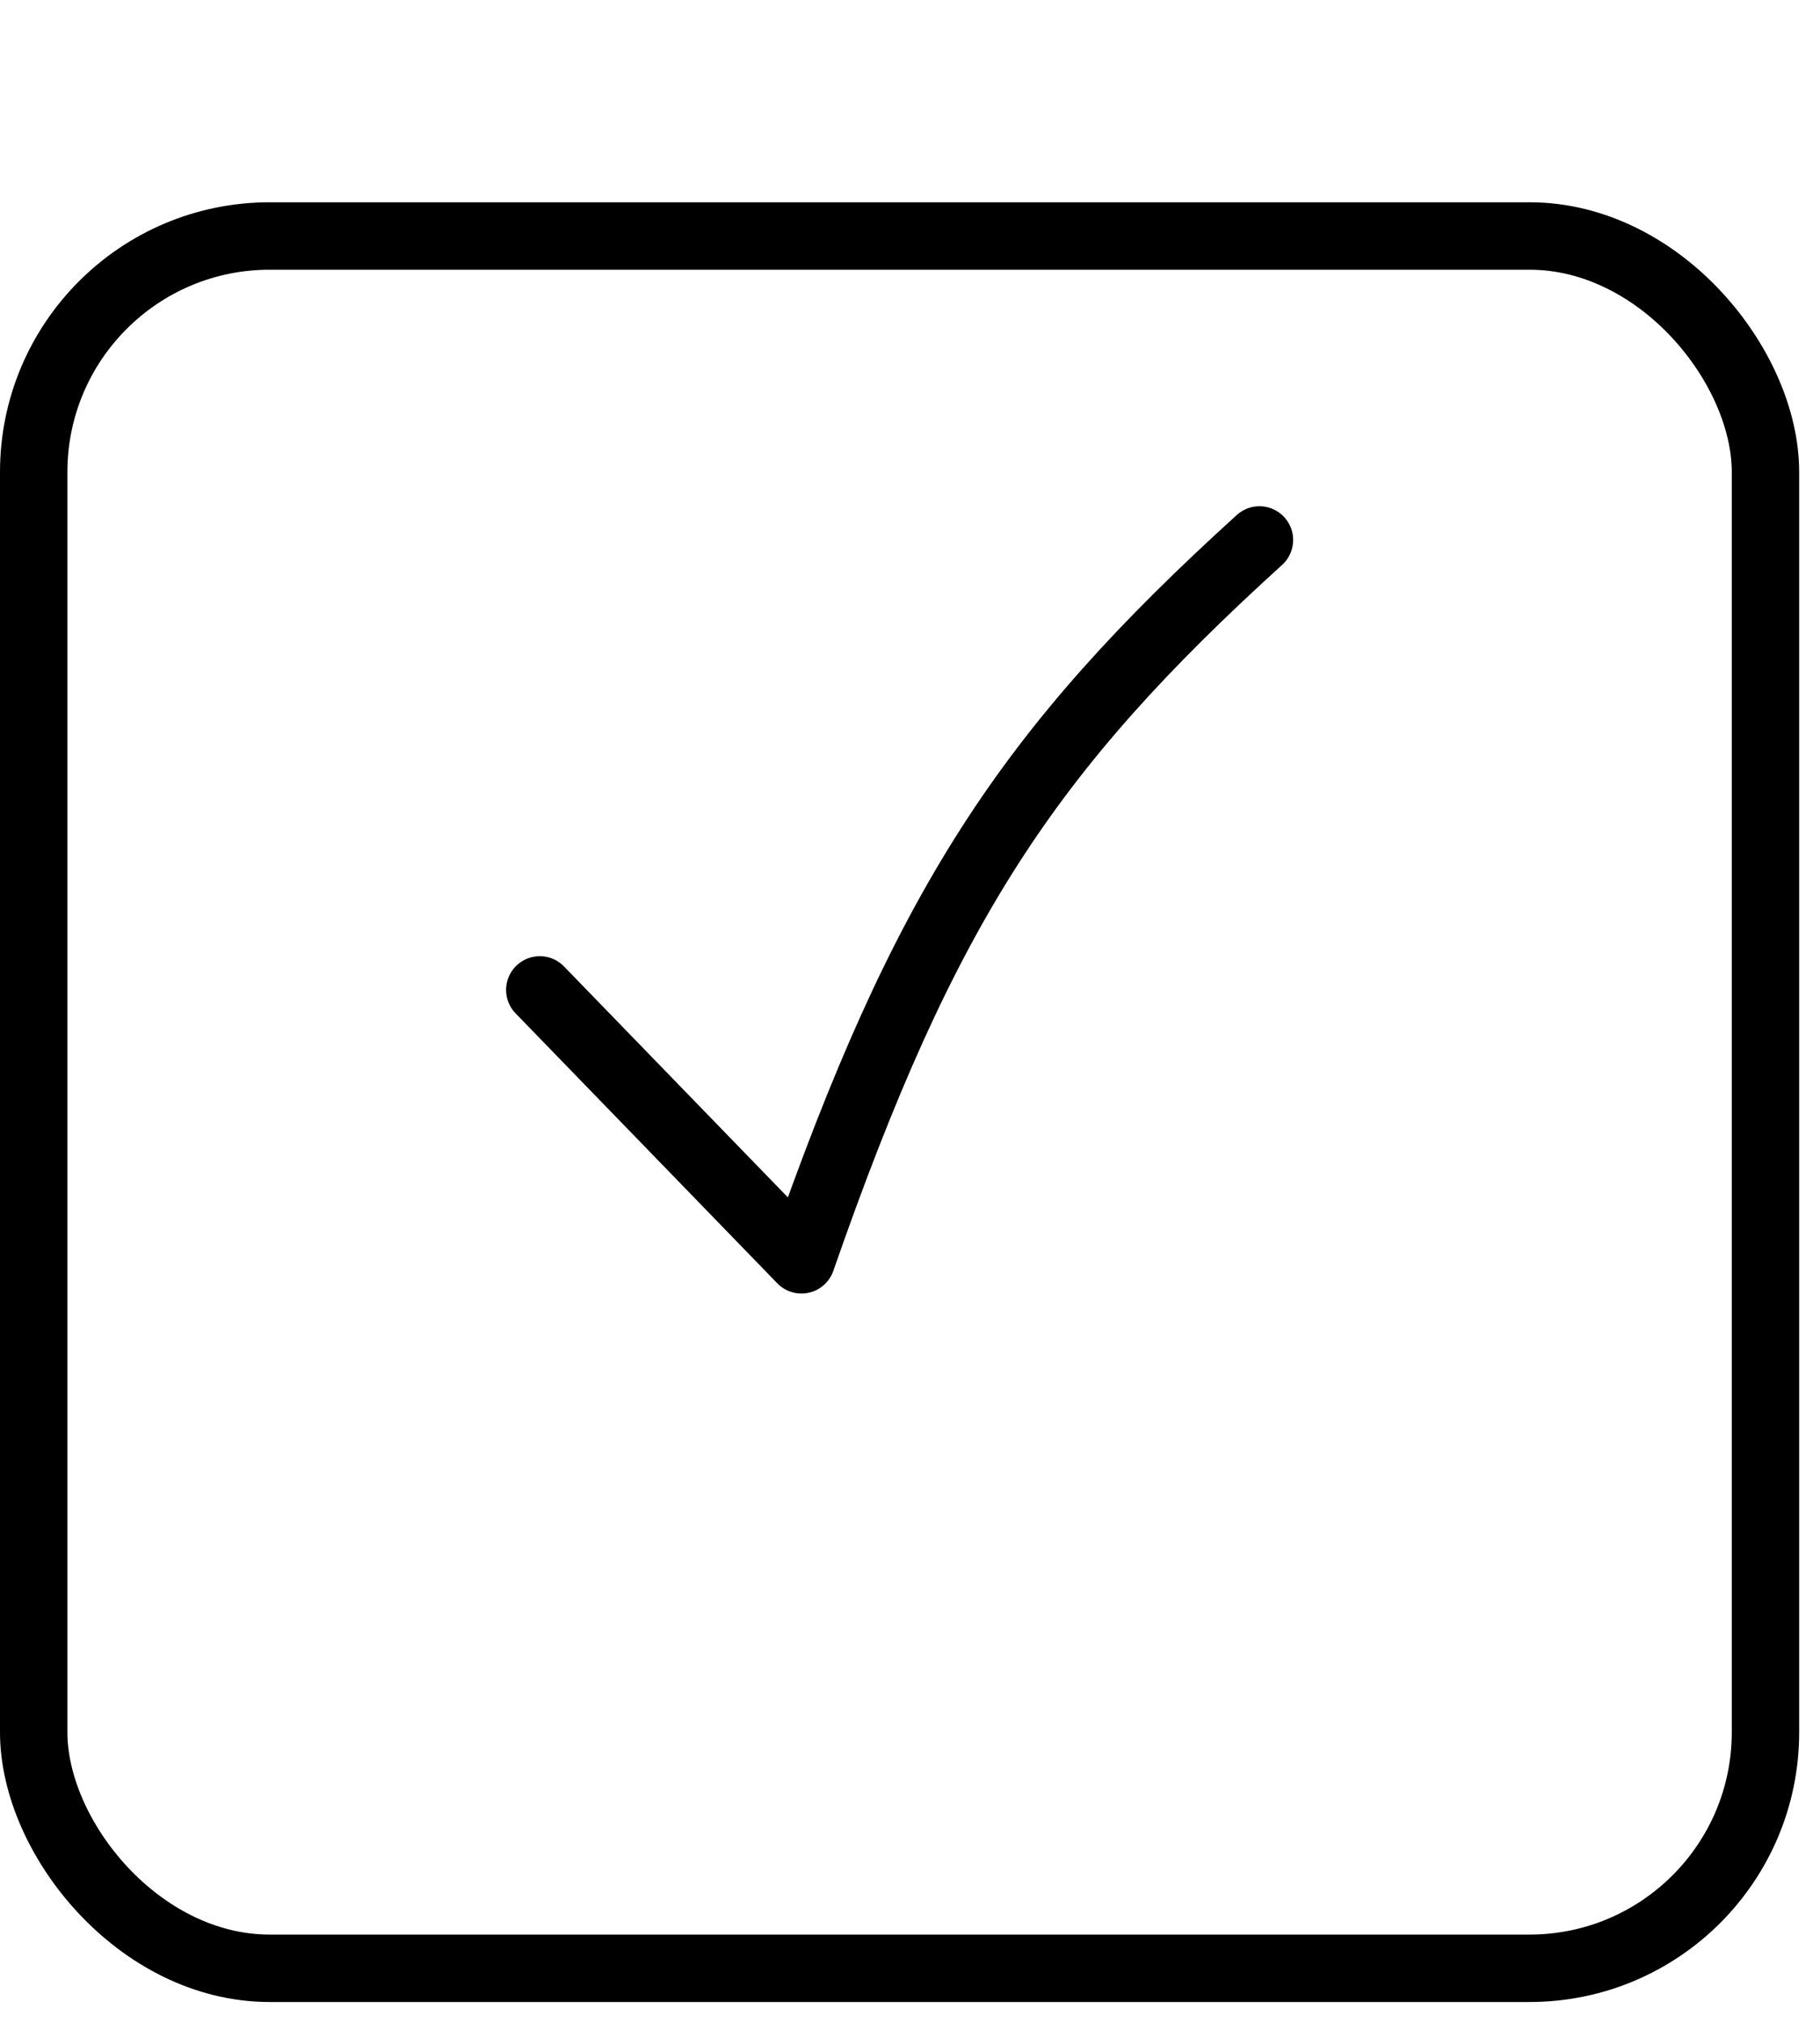 <svg width="27" height="30" viewBox="0 0 27 30" fill="none" xmlns="http://www.w3.org/2000/svg">
<g filter="url(#filter0_d_0_1)">
<rect width="26.691" height="26.691" rx="4" fill="white"/>
<rect x="0.5" y="0.5" width="25.691" height="25.691" rx="3.5" stroke="black"/>
</g>
<path d="M8.008 14.681L11.89 18.684C13.717 13.436 15.239 11.134 18.684 8.008" stroke="black" stroke-linecap="round" stroke-linejoin="round"/>
<defs>
<filter id="filter0_d_0_1" x="0" y="0" width="26.691" height="29.691" filterUnits="userSpaceOnUse" color-interpolation-filters="sRGB">
<feFlood flood-opacity="0" result="BackgroundImageFix"/>
<feColorMatrix in="SourceAlpha" type="matrix" values="0 0 0 0 0 0 0 0 0 0 0 0 0 0 0 0 0 0 127 0" result="hardAlpha"/>
<feOffset dy="3"/>
<feComposite in2="hardAlpha" operator="out"/>
<feColorMatrix type="matrix" values="0 0 0 0 0 0 0 0 0 0 0 0 0 0 0 0 0 0 0.1 0"/>
<feBlend mode="normal" in2="BackgroundImageFix" result="effect1_dropShadow_0_1"/>
<feBlend mode="normal" in="SourceGraphic" in2="effect1_dropShadow_0_1" result="shape"/>
</filter>
</defs>
</svg>
